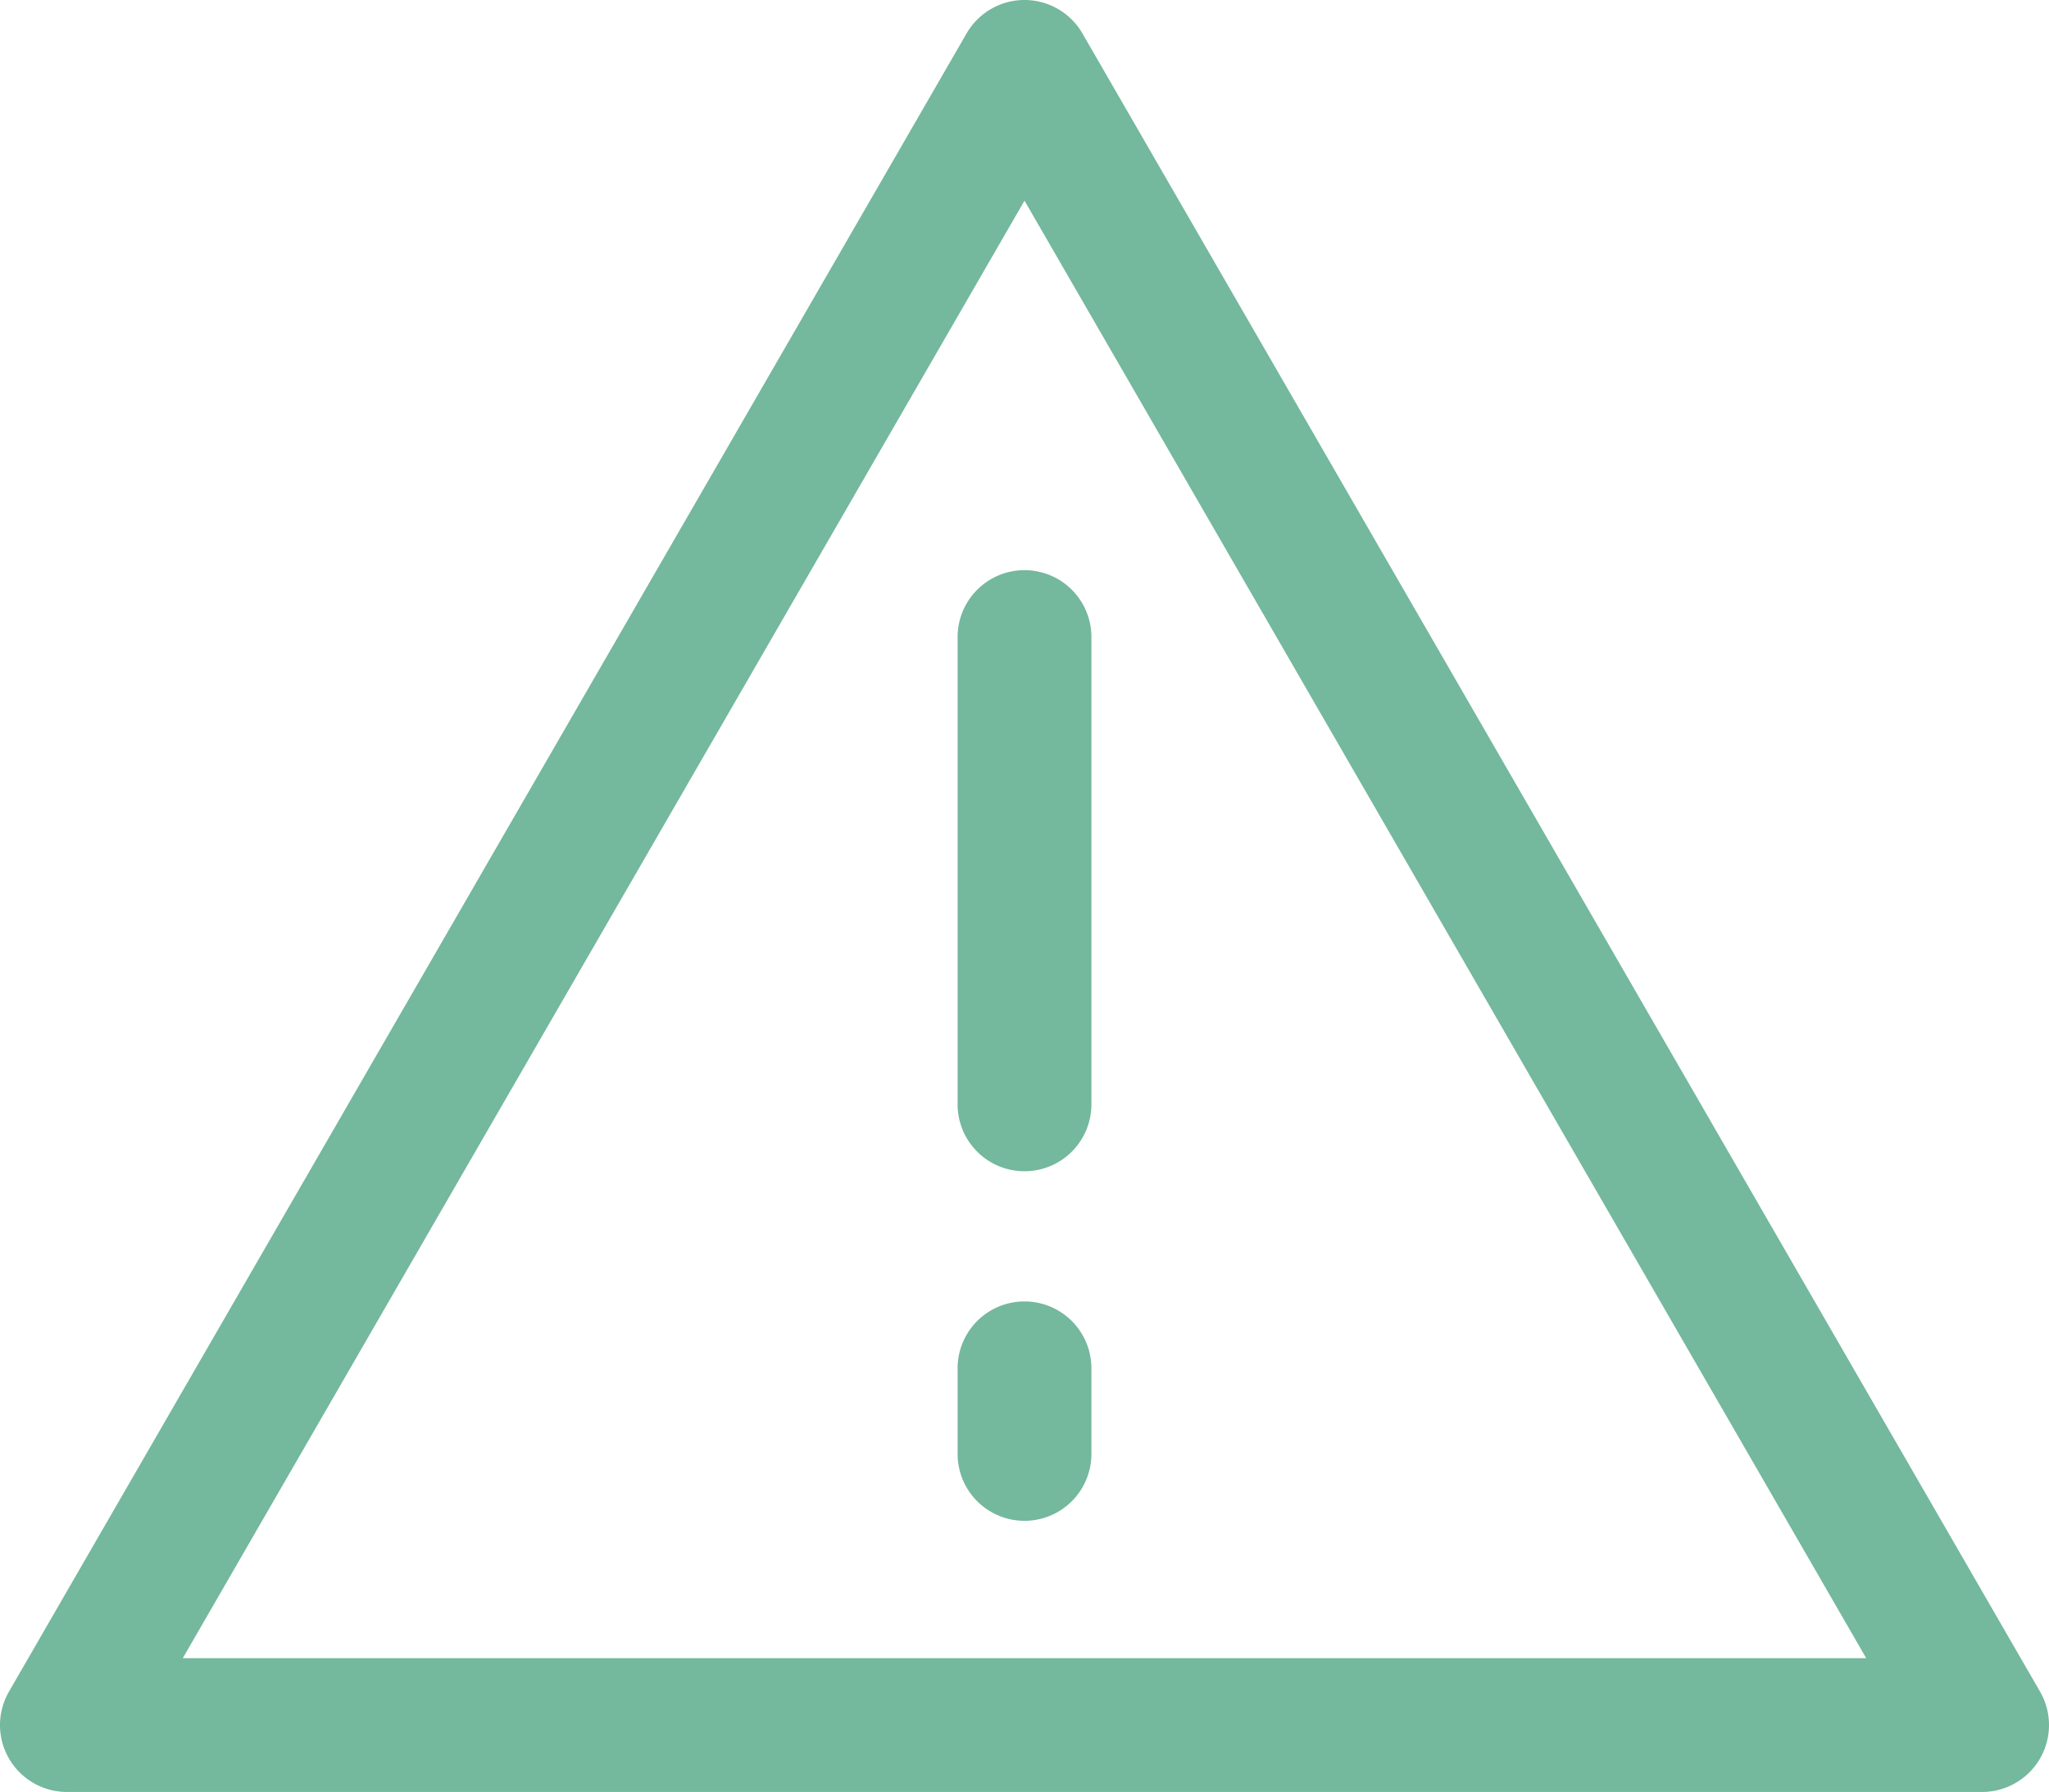 <svg xmlns="http://www.w3.org/2000/svg" viewBox="0 0 765.66 669.78"><defs><style>.cls-1{fill:#74b89e;}</style></defs><title>importante-color</title><g id="Livello_2" data-name="Livello 2"><g id="Livello_1-2" data-name="Livello 1"><path class="cls-1" d="M740.66,669.78H25a25,25,0,0,1-21.65-37.5L361.18,12.5a25,25,0,0,1,43.3,0L762.31,632.28a25,25,0,0,1-21.65,37.5Zm-672.36-50H697.36L382.83,75Z"/><path class="cls-1" d="M382.83,437.78a25,25,0,0,1-25-25V238.11a25,25,0,0,1,50,0V412.78A25,25,0,0,1,382.83,437.78Z"/><path class="cls-1" d="M382.83,568.44a25,25,0,0,1-25-25v-32a25,25,0,0,1,50,0v32A25,25,0,0,1,382.83,568.44Z"/></g></g></svg>